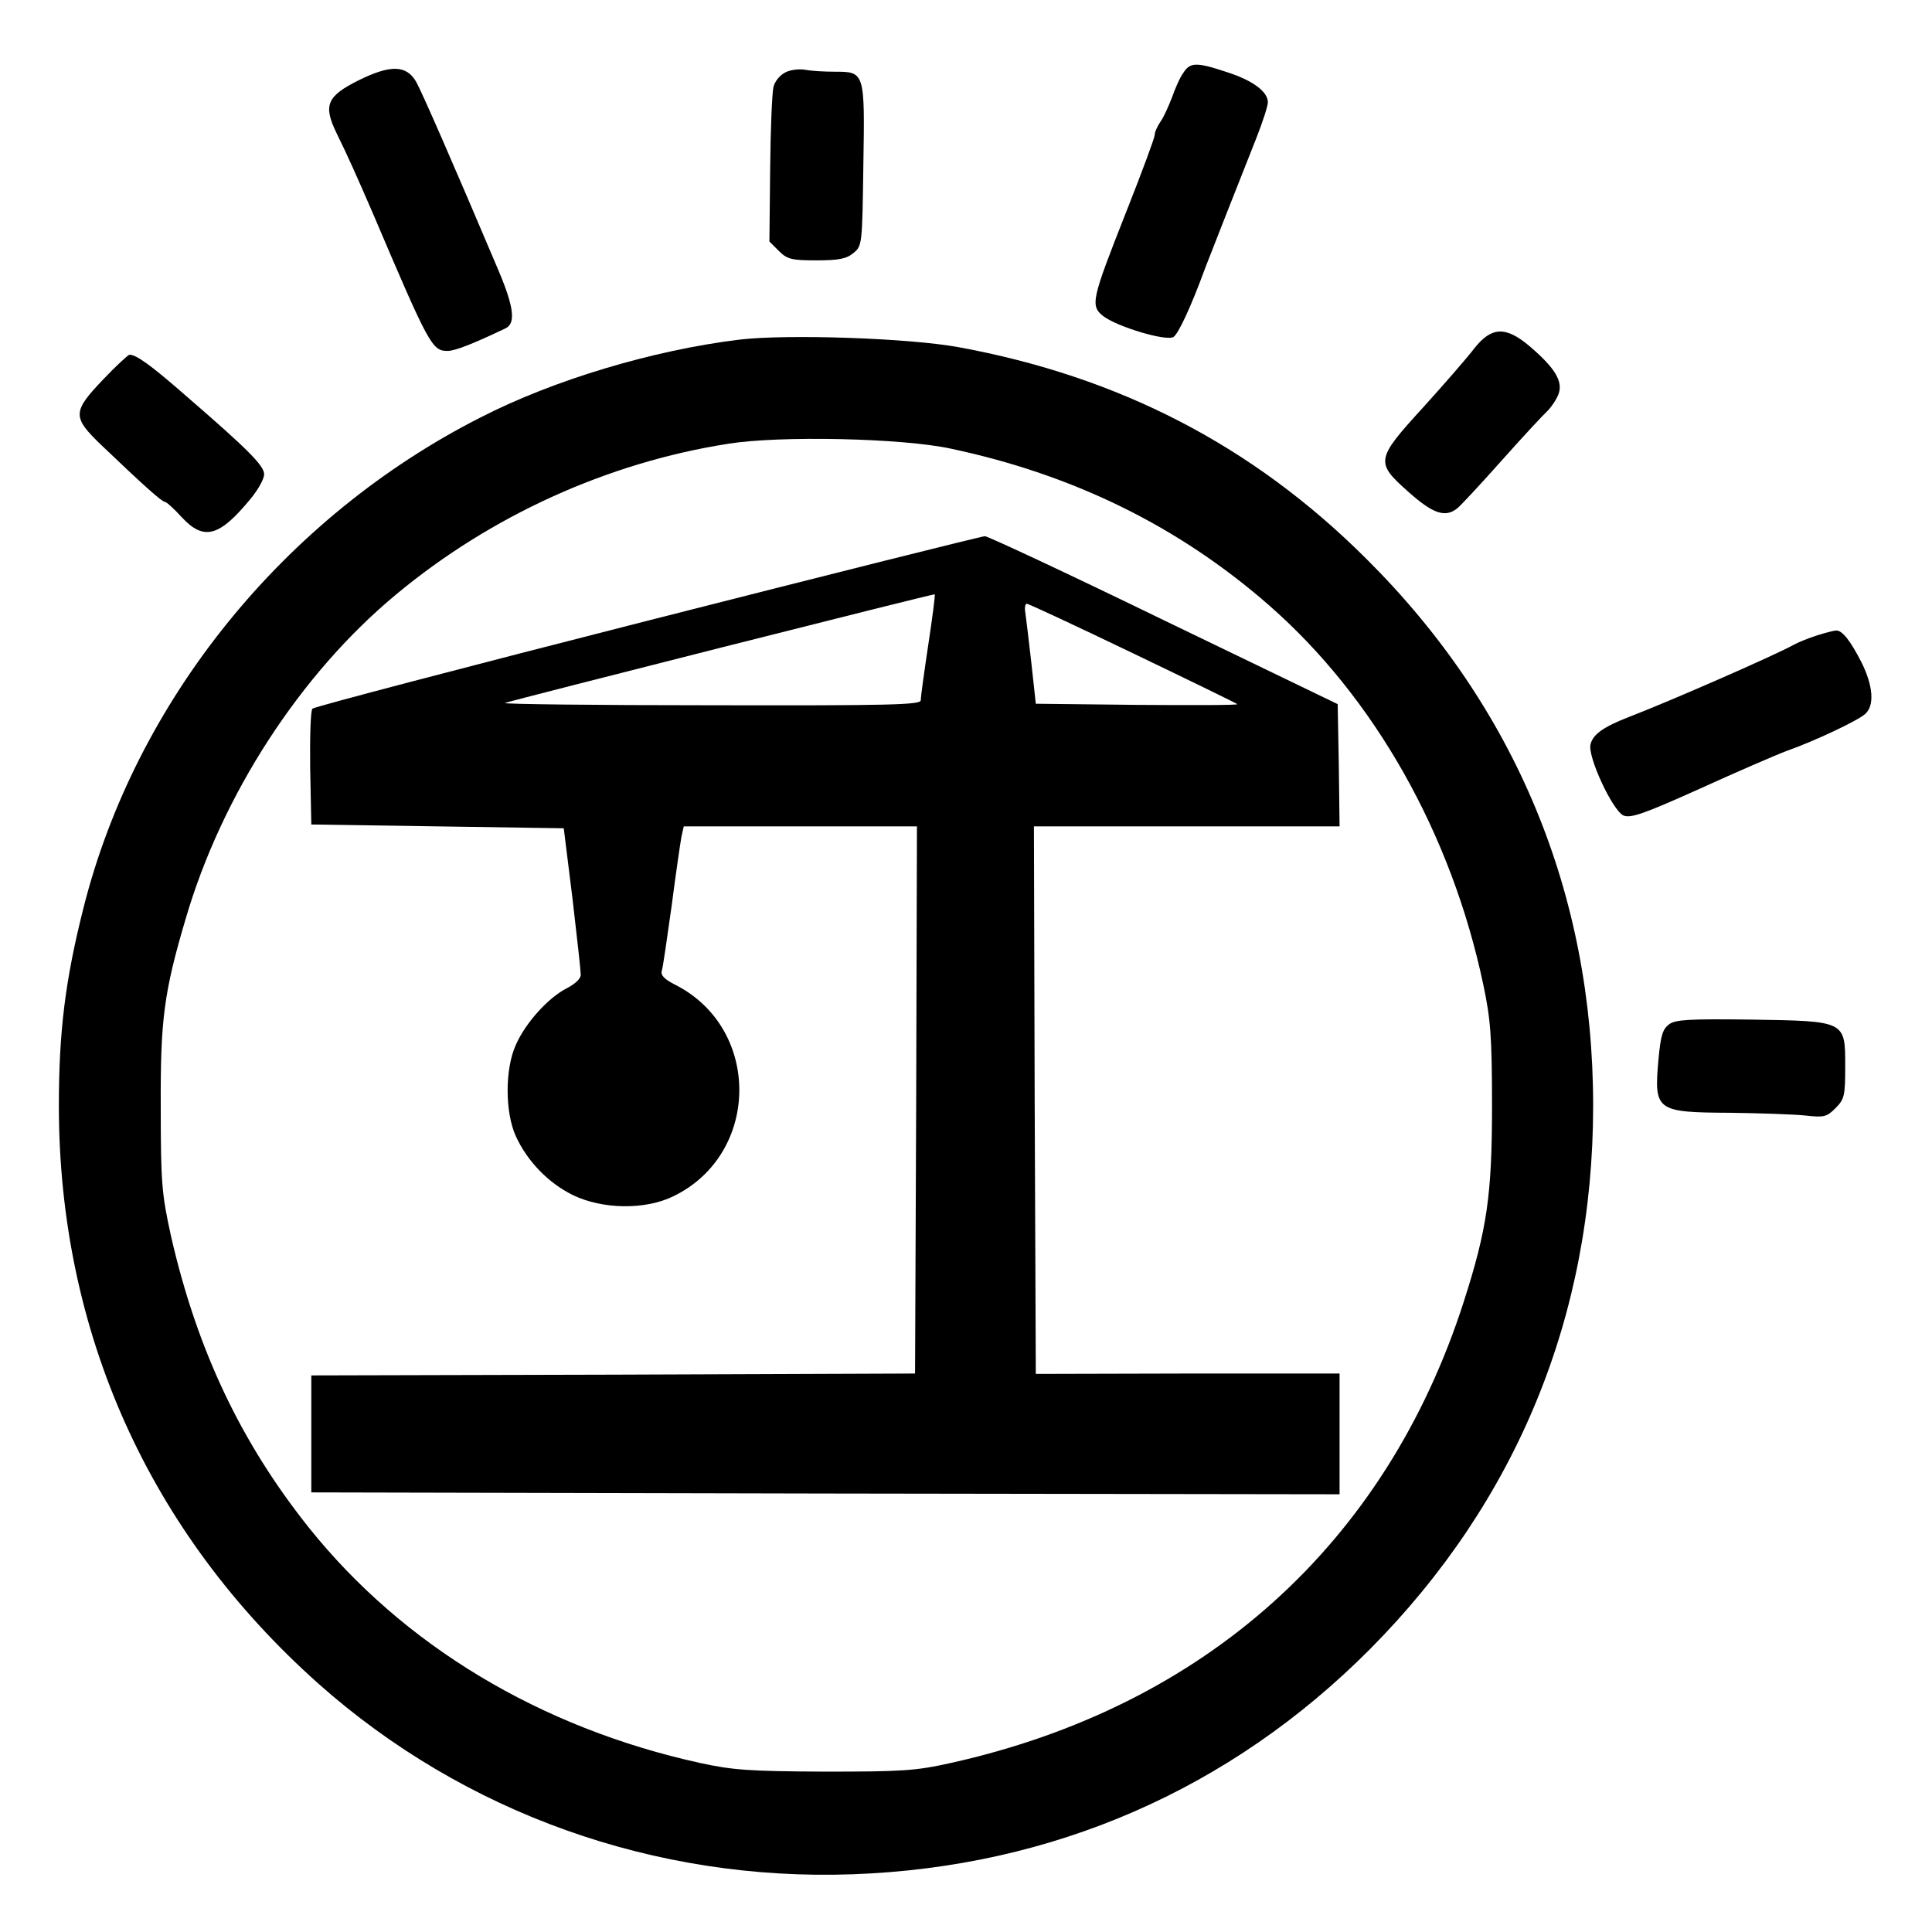 <?xml version="1.0" encoding="UTF-8"?>
<svg data-bbox="15.6 17.136 480.341 479.7" viewBox="0 0 512 512" height="682.667" width="682.667" xmlns="http://www.w3.org/2000/svg" data-type="shape">
    <g>
        <path d="M313.6 19.3c-.9 1.2-2.2 4.2-3 6.5-.9 2.3-2.2 5.3-3.1 6.5-.8 1.2-1.5 2.7-1.5 3.5 0 .7-3.4 9.9-7.6 20.5-9.2 23.3-9.5 24.7-6 27.5 3.7 2.8 16.6 6.7 18.6 5.5 1.3-.9 4.6-7.9 8.4-18.3 1.3-3.4 7.4-18.9 13.5-34.3 1.7-4.3 3.1-8.6 3.1-9.6 0-2.8-4-5.8-10.9-8-8.1-2.7-9.7-2.6-11.5.2z"/>
        <path d="M95 21.3c-8.4 4.2-9.4 6.6-5.8 14 3 6.1 5.4 11.5 9.6 21.2 14.9 35 15.7 36.5 19.8 36.5 2 0 6.8-1.9 15.4-6 2.7-1.3 2.2-5.6-1.8-15.1-12.2-28.8-20.3-47.3-21.9-50.2-2.6-4.5-6.8-4.6-15.3-.4z"/>
        <path d="M208.1 19.2c-1.4.7-2.8 2.4-3.1 3.8-.4 1.4-.8 11.2-.9 21.8l-.2 19.2 2.5 2.5c2.2 2.2 3.4 2.5 9.9 2.5 5.9 0 8-.4 9.8-1.9 2.4-1.9 2.4-2.2 2.7-23.4.4-24.7.4-24.7-7.7-24.7-2.7 0-6.1-.2-7.7-.5-1.6-.3-4 0-5.3.7z"/>
        <path d="M390.8 92.2c-1.8 2.4-7.9 9.4-13.5 15.6-12.8 14-12.9 14.7-4 22.6 6.4 5.7 9.7 6.9 12.9 4.3.8-.6 6.2-6.4 11.8-12.7 5.6-6.3 11.1-12.2 12.1-13.1 1-1 2.3-2.9 2.9-4.4 1.3-3.4-.9-7-7.7-12.8-6.3-5.3-10-5.1-14.5.5z"/>
        <path d="M196 90c-23 2.8-49.3 10.7-68.6 20.6-52.2 26.5-91.5 75.2-105.3 130.1-4.8 19-6.5 32.7-6.5 52.3 0 60 23.9 113.2 68.8 153.2 38.6 34.3 89.2 52.4 141.6 50.5 53-1.9 100.1-22.5 137.1-59.7 38.9-39.2 59.1-88.4 59.1-144 0-56.1-20.6-105.7-60.2-145-30-29.9-65.4-48.2-108-56-13.1-2.4-45.3-3.5-58-2zm56 28.9c32.5 6.9 60.4 20.6 84.3 41.5 28 24.5 48.4 60.7 56.8 100.6 1.9 9 2.3 13.6 2.3 32 0 23.7-1.3 32.7-7.5 52-20.6 64.1-68.5 107.2-135.9 122.2-9.4 2.1-12.9 2.3-33.5 2.3-19.9-.1-24.3-.4-33-2.3-42.3-9.3-78.6-31.1-103.6-62.3-18.1-22.7-29.7-47.2-36.6-77.4-2.4-11-2.7-13.8-2.7-34-.1-23.2.8-30.4 6.6-50 9.6-32.8 30.3-64.8 55.7-85.9 25.1-20.9 56.1-35 88.1-40 13.7-2.2 46.1-1.5 59 1.3z"/>
        <path d="M171.6 164.5c-48.3 12.3-88.3 22.8-88.8 23.3s-.7 7.6-.6 15.8l.3 14.9 33.5.5 33.4.5 2.3 18.5c1.2 10.2 2.2 19.3 2.2 20.2.1 1.1-1.4 2.5-3.7 3.7-4.9 2.5-10.9 9.1-13.5 15-2.9 6.4-2.9 17.8 0 24.2 3 6.6 8.6 12.4 15.1 15.6 7.8 3.8 19.2 4 26.7.3 23-11.2 23.3-44.4.5-56-3-1.5-4-2.6-3.6-3.8.3-.9 1.4-8.7 2.6-17.2 1.1-8.5 2.3-16.7 2.6-18.3l.6-2.7H243l-.2 72.5-.3 72.5-80 .3-80 .2v31l136.3.3 136.2.2v-32h-40.2l-40.3.1-.3-72.6-.2-72.5h81l-.2-16.2-.3-16.2-46-22.2c-25.3-12.3-46.7-22.3-47.5-22.3-.8 0-41.1 10.1-89.4 22.4zm74.4 6.4c-1.1 7.3-2 13.9-2 14.7 0 1.2-8.4 1.4-55.7 1.3-30.7 0-55.2-.3-54.5-.6 1.8-.7 113.6-29 113.9-28.8.2.1-.6 6.1-1.7 13.4zm54.2 2.2c15 7.2 27.5 13.3 27.7 13.5.3.3-11.7.3-26.5.2l-26.9-.3-1.2-11c-.7-6.1-1.4-12-1.6-13.3-.2-1.2 0-2.2.4-2.2.5 0 13.1 5.9 28.1 13.1z"/>
        <path d="M27.3 100.6c-8.1 8.5-8.2 9.9-.5 17.3C37.9 128.5 42.9 133 43.7 133c.4 0 2.4 1.8 4.4 4 5.9 6.4 10 5.3 18.3-4.8 2-2.4 3.6-5.3 3.6-6.5 0-2.3-4.3-6.6-20.6-20.7-9.6-8.4-13.3-11-15.1-11-.4.1-3.6 3-7 6.6z"/>
        <path d="M481.5 168.4c-2.2.7-4.9 1.8-6 2.4-5.2 2.9-32.9 15-43.8 19.2-6.7 2.6-9.6 4.6-10.2 7.3-.8 3.2 5.8 17.4 8.7 18.8 1.9.8 5.2-.3 20.3-7.1 9.9-4.5 20.3-9 23-10 7.6-2.7 18.8-8 20.8-9.8 2.5-2.2 2.1-7.4-.9-13.5-3-5.9-5.2-8.7-6.8-8.6-.6 0-2.9.6-5.1 1.3z"/>
        <path d="M442.4 271.4c-1.8 1.3-2.3 3-2.9 9.5-1.2 13.5-.6 13.9 19.1 14 7.6.1 16.5.4 19.6.7 5.2.6 5.9.4 8.2-1.9 2.4-2.4 2.6-3.3 2.6-11.1 0-12.1.2-12-25-12.4-16.2-.2-19.9 0-21.6 1.2z"/>
    </g>
</svg>
